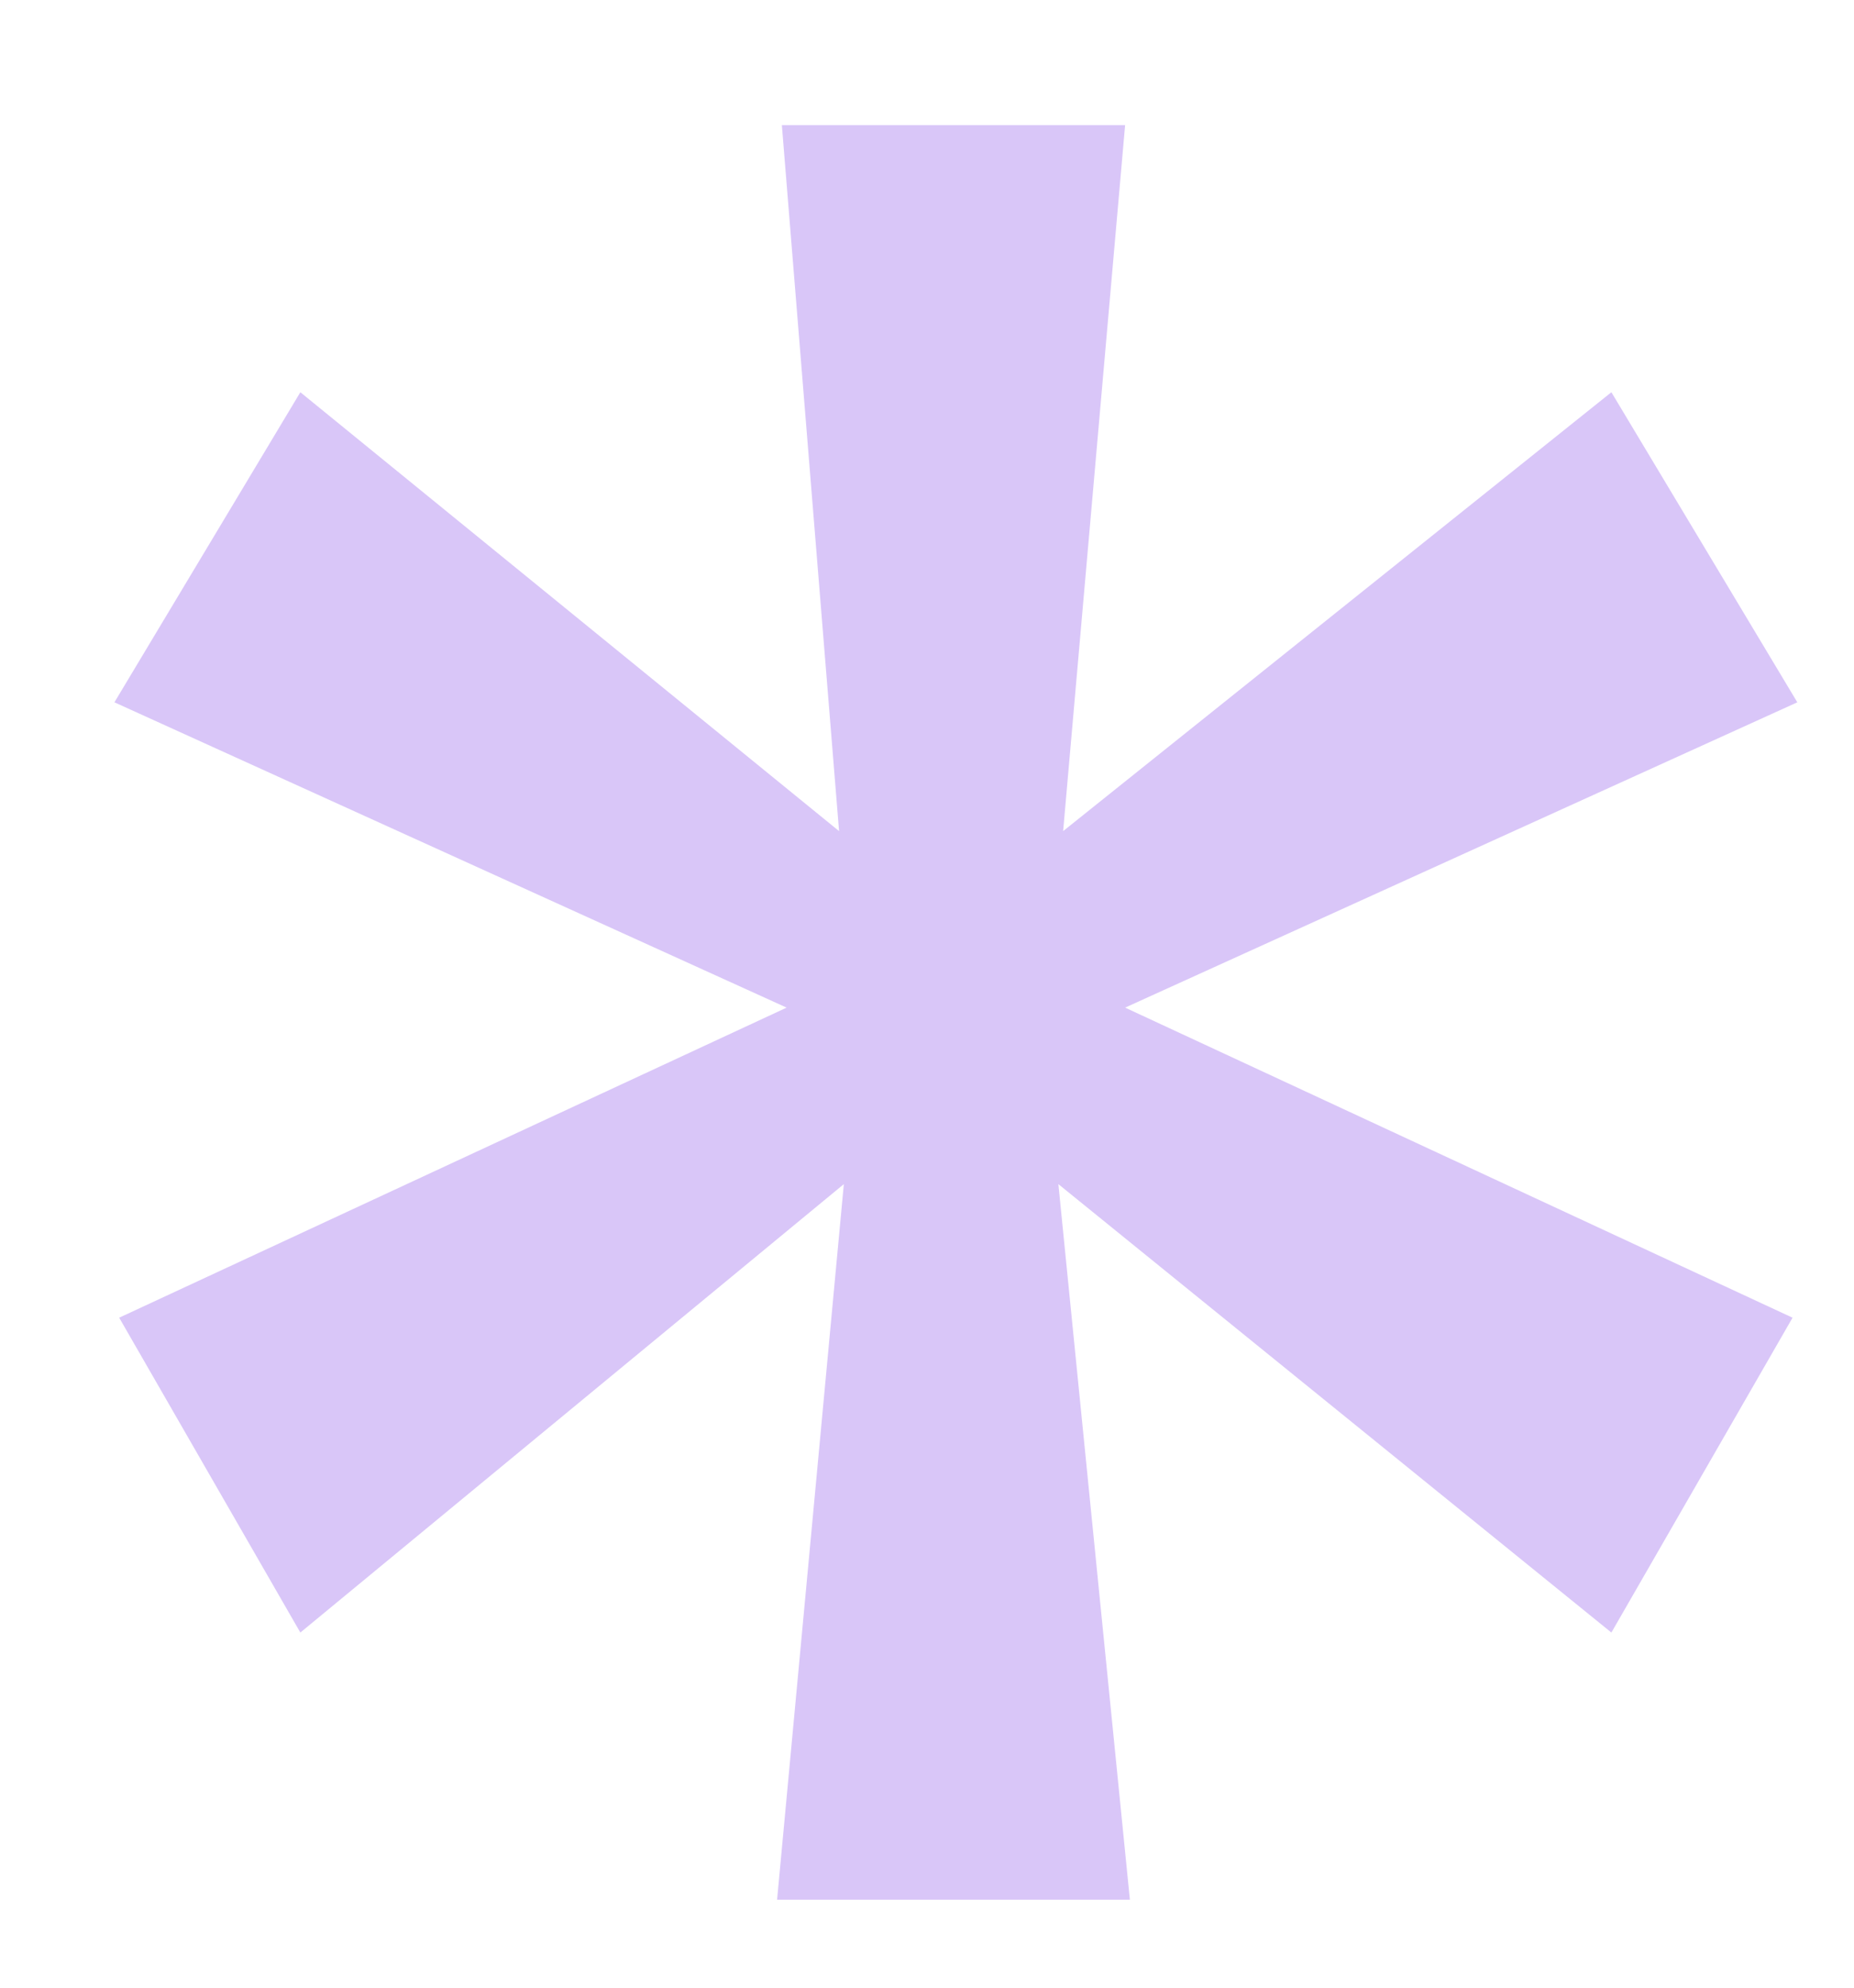 <svg width="14" height="15" viewBox="0 0 14 15" fill="none" xmlns="http://www.w3.org/2000/svg">
<path d="M5.904 0.944L6.336 6.272L2.268 2.96L0.864 5.3L5.94 7.604L0.9 9.944L2.268 12.32L6.372 8.936L5.868 14.336H8.532L7.992 8.936L12.168 12.32L13.536 9.944L8.496 7.604L13.572 5.3L12.168 2.96L8.028 6.272L8.496 0.944H5.904Z" fill="#D9C6F8"/>
</svg>

